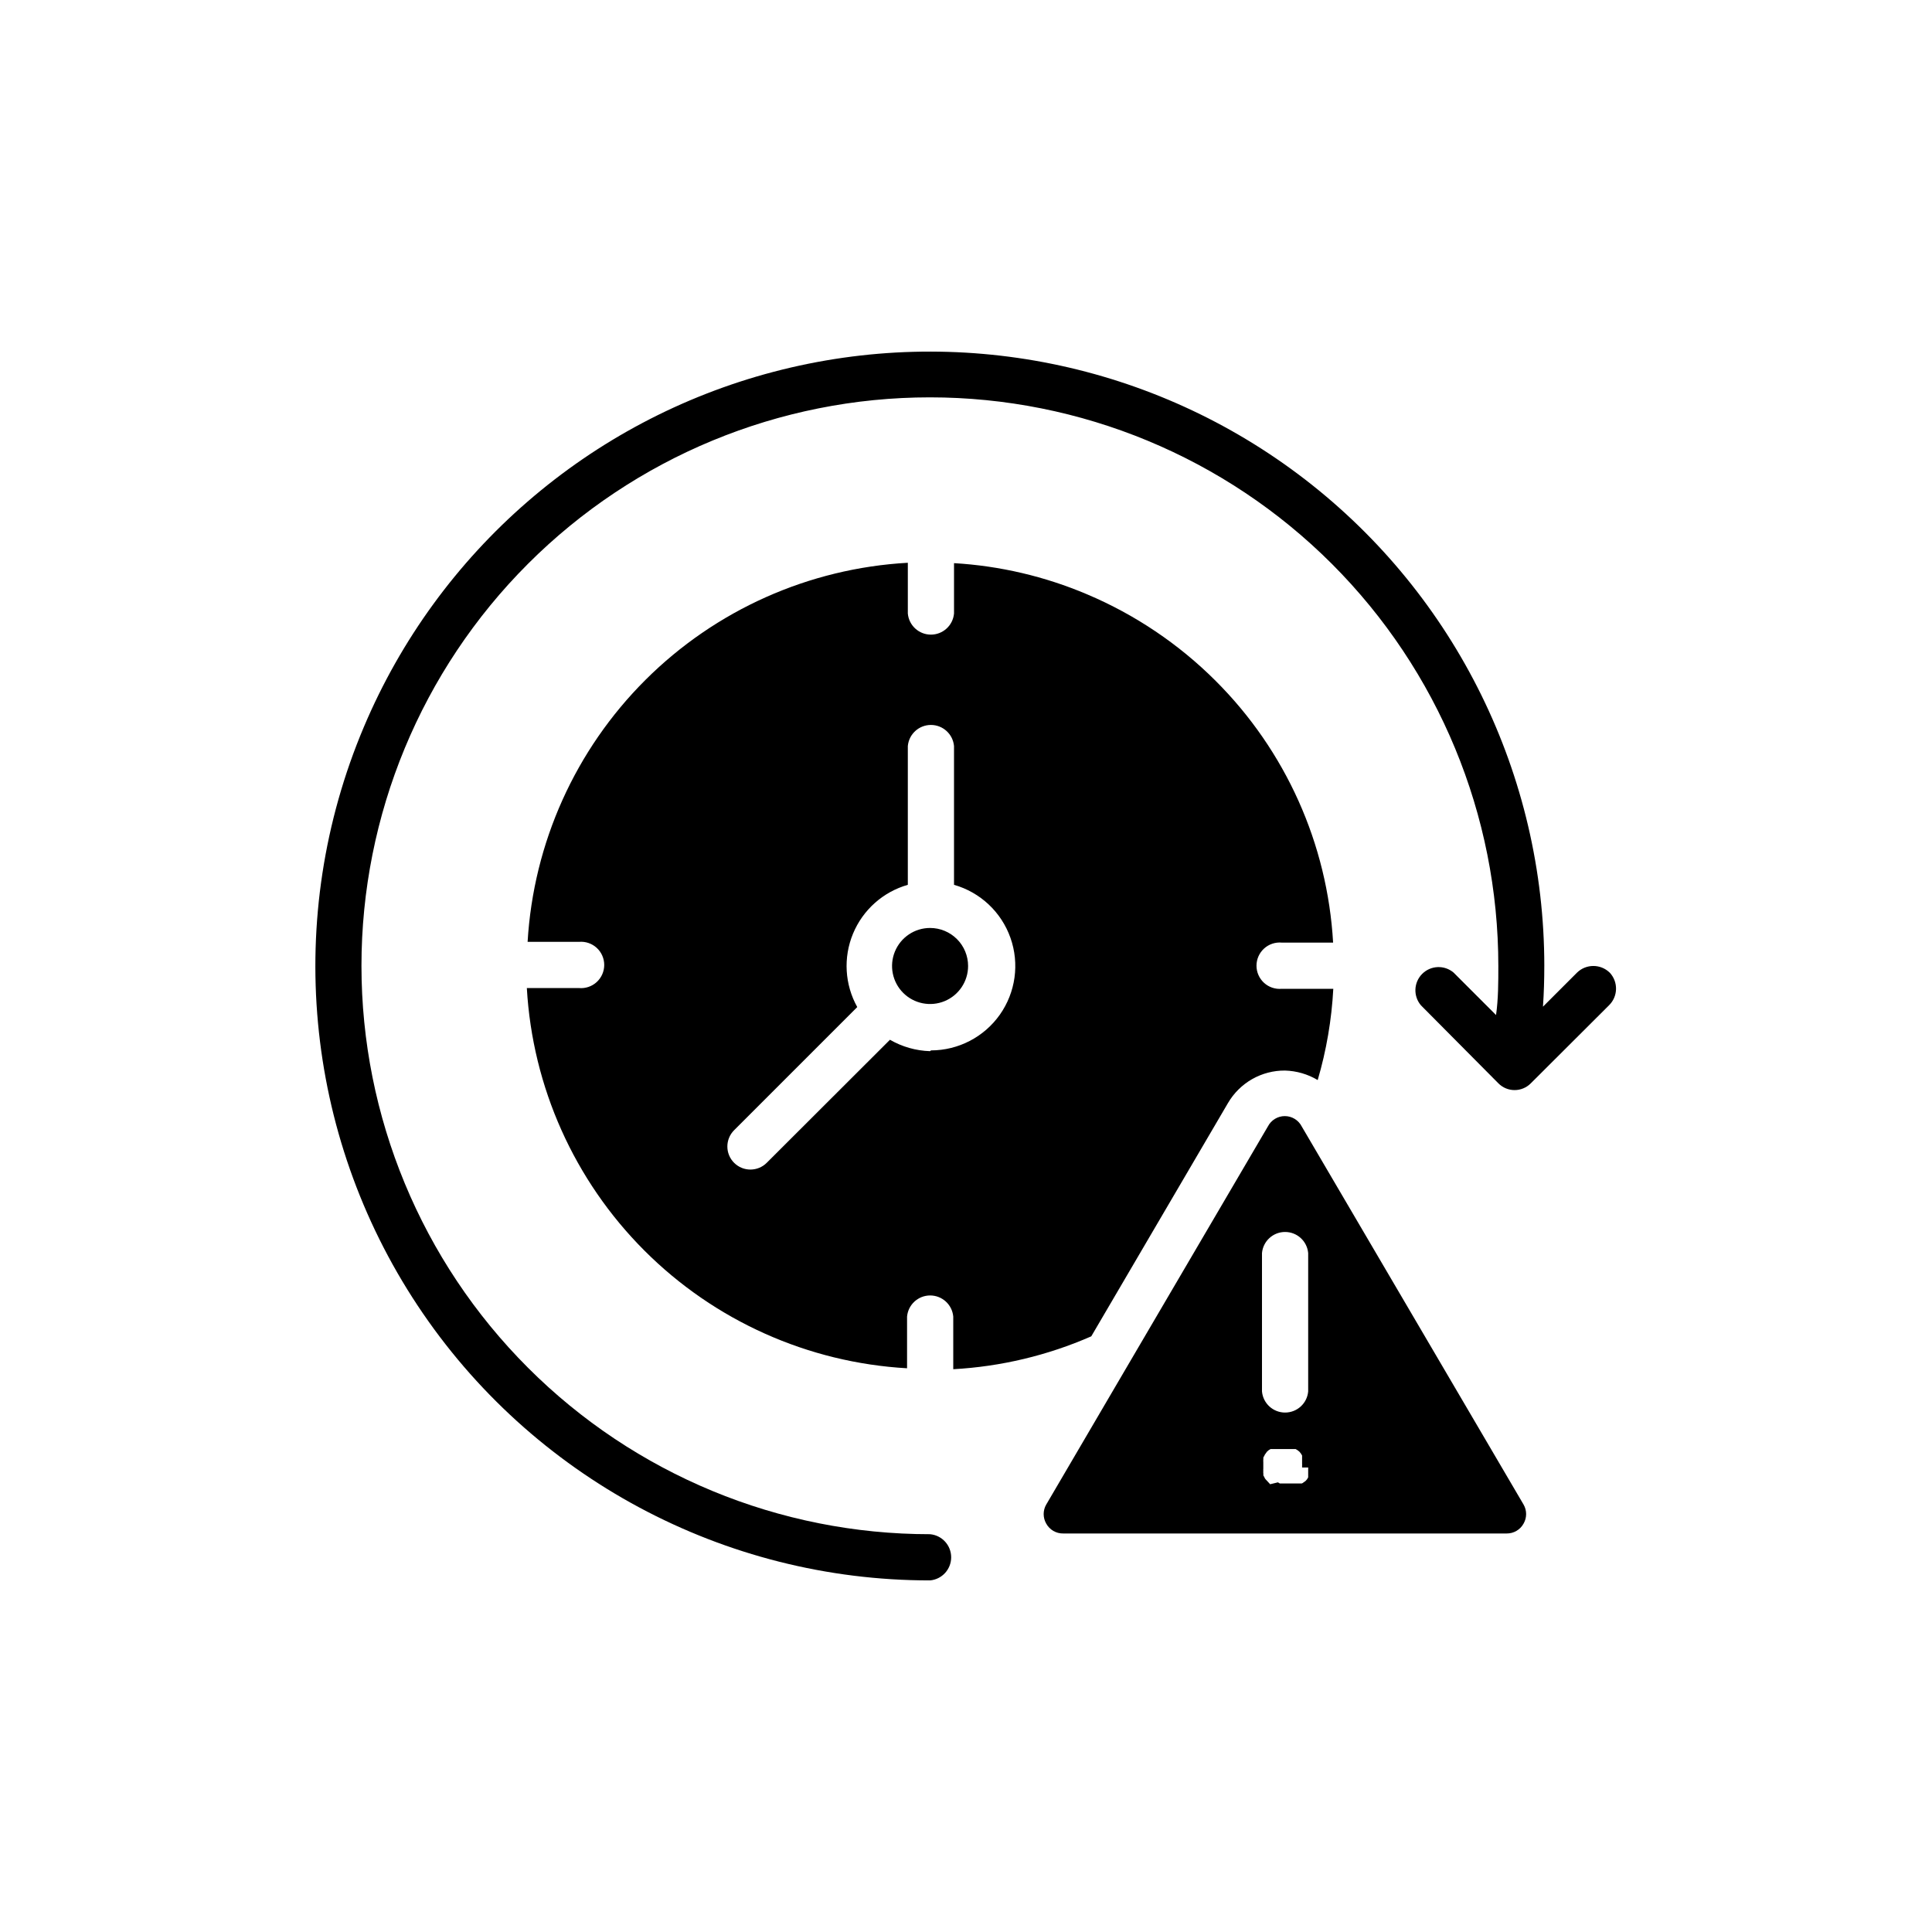 <?xml version="1.0" encoding="UTF-8"?>
<!-- Uploaded to: SVG Find, www.svgrepo.com, Generator: SVG Find Mixer Tools -->
<svg fill="#000000" width="800px" height="800px" version="1.1" viewBox="144 144 512 512" xmlns="http://www.w3.org/2000/svg">
 <g>
  <path d="m488.97 442.52c-0.863-1.684-2.594-2.742-4.484-2.742s-3.621 1.059-4.484 2.742l-37.281 63.582-21.461 36.625h-0.004c-0.898 1.559-0.898 3.481 0 5.039 0.906 1.652 2.652 2.664 4.535 2.621h117.49c1.863 0.023 3.59-0.984 4.484-2.621 0.898-1.559 0.898-3.481 0-5.039zm1.711 90.383c0.023 0.102 0.023 0.203 0 0.305v0.605 0.605 0.555-0.004c-0.008 0.184-0.008 0.371 0 0.555l-0.301 0.504-0.402 0.453-0.504 0.352c-0.145 0.137-0.316 0.242-0.504 0.305h-5.801l-0.504-0.301-2.059 0.5-1.211-1.309c-0.137-0.145-0.238-0.316-0.301-0.504l-0.301-0.555h-0.004c0.031-0.184 0.031-0.371 0-0.555-0.023-0.199-0.023-0.402 0-0.605-0.023-0.199-0.023-0.402 0-0.602v-0.301-0.605-0.301-0.004c-0.02-0.184-0.02-0.371 0-0.555-0.023-0.199-0.023-0.402 0-0.605 0.023-0.184 0.023-0.367 0-0.551l0.301-0.555h0.004c0.062-0.188 0.164-0.359 0.301-0.504 0.102-0.18 0.219-0.348 0.352-0.504l0.453-0.402 0.504-0.301h1.715l3.223-0.004h1.715l0.504 0.301 0.504 0.402 0.402 0.504 0.301 0.504v0.555 0.555 0.605 0.555c0.023 0.102 0.023 0.203 0 0.305v0.605zm0-20.152c-0.285 3.168-2.941 5.59-6.121 5.59s-5.832-2.422-6.121-5.59v-36.676c0.289-3.168 2.941-5.59 6.121-5.59s5.836 2.422 6.121 5.59z"/>
  <path d="m390.48 389.92c-4.074 0-7.75 2.457-9.309 6.219-1.559 3.766-0.699 8.102 2.184 10.984 2.883 2.879 7.215 3.742 10.98 2.184s6.219-5.234 6.219-9.309c0-2.676-1.059-5.238-2.949-7.125-1.891-1.891-4.453-2.953-7.125-2.953z"/>
  <path d="m433.2 498.14 36.223-61.816c1.539-2.641 3.746-4.828 6.398-6.344 2.656-1.512 5.664-2.297 8.719-2.273 3.055 0.086 6.039 0.953 8.664 2.519 2.309-7.875 3.695-15.988 4.133-24.184h-13.656c-1.719 0.156-3.426-0.418-4.699-1.582-1.273-1.164-2-2.812-2-4.539s0.727-3.371 2-4.539c1.273-1.164 2.981-1.738 4.699-1.582h13.605c-1.496-26.168-12.578-50.863-31.137-69.375-9.773-9.758-21.336-17.543-34.059-22.922-11.195-4.754-23.125-7.547-35.266-8.262v13.352c-0.289 3.164-2.941 5.59-6.121 5.59s-5.832-2.426-6.121-5.59v-13.453c-26.195 1.465-50.941 12.508-69.52 31.031-18.582 18.527-29.699 43.238-31.242 69.43h13.602c1.723-0.156 3.426 0.418 4.703 1.582 1.273 1.164 2 2.812 2 4.539 0 1.727-0.727 3.371-2 4.539-1.277 1.164-2.981 1.738-4.703 1.582h-13.805c1.492 26.238 12.59 51.008 31.172 69.59 18.582 18.586 43.352 29.68 69.59 31.172v-13.703c0.289-3.168 2.945-5.594 6.121-5.594 3.18 0 5.836 2.426 6.121 5.594v13.957-0.004c12.617-0.695 25.004-3.648 36.578-8.715zm-42.723-75.57c-3.738-0.113-7.391-1.152-10.629-3.023l-32.648 32.598c-2.379 2.391-6.246 2.402-8.641 0.023-2.391-2.379-2.402-6.246-0.023-8.641l32.648-32.648h-0.004c-3.324-5.965-3.738-13.125-1.129-19.434 2.613-6.312 7.965-11.086 14.531-12.961v-36.777c0.289-3.164 2.941-5.59 6.121-5.59s5.832 2.426 6.121 5.59v36.777c6.977 1.988 12.555 7.234 14.965 14.074 2.414 6.84 1.359 14.426-2.824 20.348-4.188 5.922-10.984 9.449-18.238 9.461z"/>
  <path d="m570.59 401.76c-2.41-2.356-6.258-2.356-8.668 0l-9.02 9.02c0.25-3.629 0.352-7.203 0.352-10.781h0.004c-0.004-50.484-23.426-98.109-63.406-128.94-39.977-30.824-91.992-41.363-140.82-28.531-48.824 12.832-88.934 47.586-108.59 94.09-21.277 50.289-15.922 107.89 14.258 153.4 30.184 45.504 81.172 72.848 135.78 72.805 3.168-0.285 5.59-2.941 5.59-6.121 0-3.18-2.422-5.832-5.59-6.121-39.957 0.016-78.285-15.848-106.54-44.098-28.262-28.246-44.141-66.566-44.148-106.52-0.004-39.957 15.867-78.281 44.125-106.54 28.254-28.254 66.574-44.125 106.53-44.121 39.961 0.004 78.277 15.883 106.53 44.145 28.246 28.262 44.109 66.586 44.098 106.55 0 4.332 0 8.715-0.605 13l-11.234-11.234v-0.004c-2.441-2.082-6.07-1.941-8.34 0.328-2.266 2.269-2.41 5.898-0.328 8.336l20.508 20.656c1.137 1.156 2.688 1.805 4.305 1.805 1.621 0 3.172-0.648 4.309-1.805l20.707-20.656c2.414-2.352 2.5-6.199 0.203-8.664z"/>
 </g>
</svg>